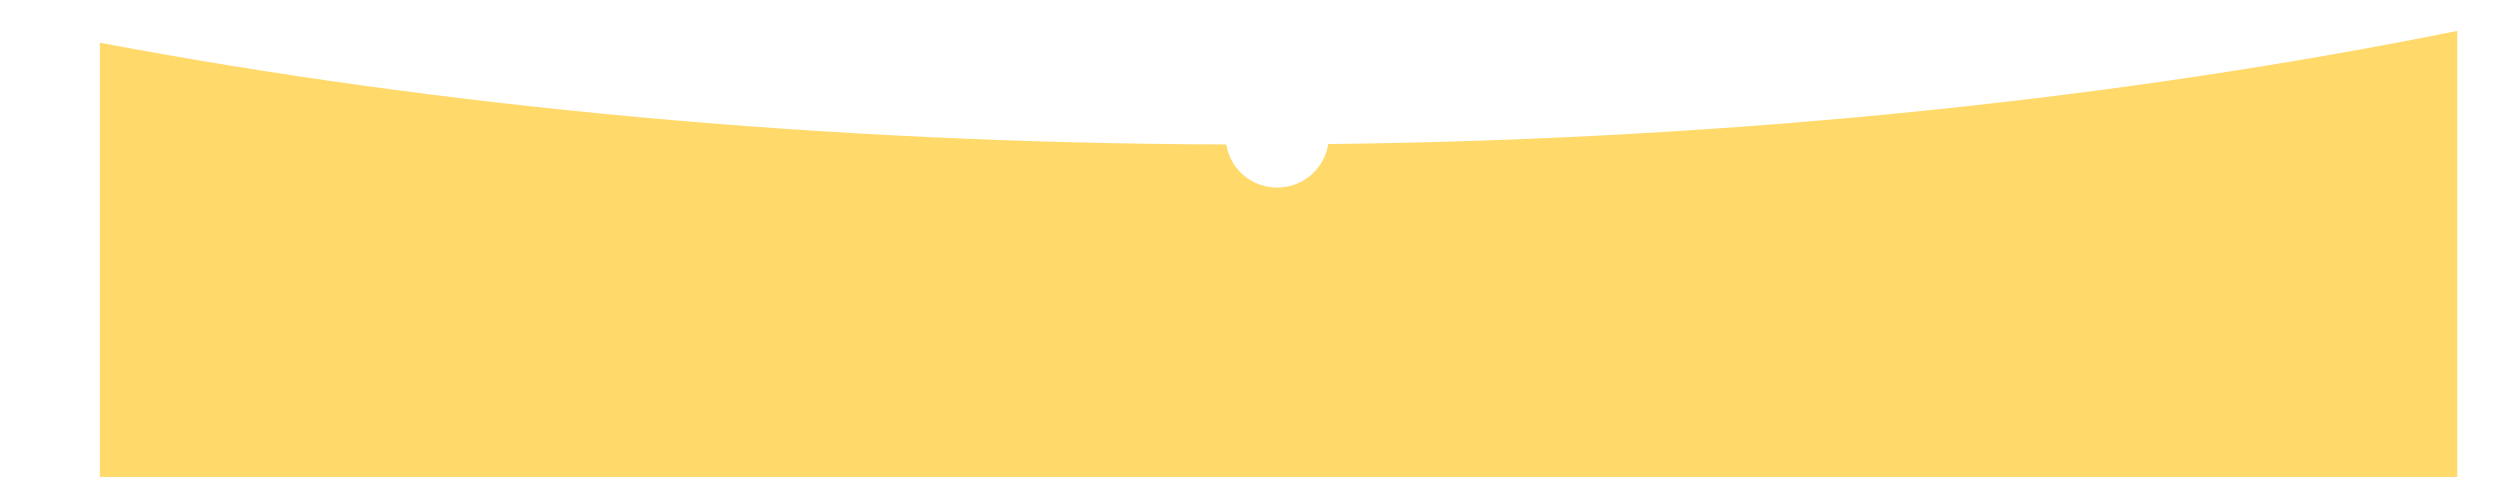 <?xml version="1.0" encoding="UTF-8"?> <!-- Generator: Adobe Illustrator 23.0.0, SVG Export Plug-In . SVG Version: 6.00 Build 0) --> <svg xmlns="http://www.w3.org/2000/svg" xmlns:xlink="http://www.w3.org/1999/xlink" id="Слой_1" x="0px" y="0px" viewBox="0 0 2000 400" style="enable-background:new 0 0 2000 400;" xml:space="preserve"> <style type="text/css"> .st0{fill:#FFDA6B;} </style> <path class="st0" d="M1062.52,115.25c-2.91,19.68-20.05,34.8-40.77,34.8c-20.6,0-37.67-14.95-40.72-34.48 c-324.01-1.02-629.98-30.24-901.13-81.4v347.39h1885.9V24.72C1695.62,79.16,1388.72,111.5,1062.52,115.25z"></path> </svg> 